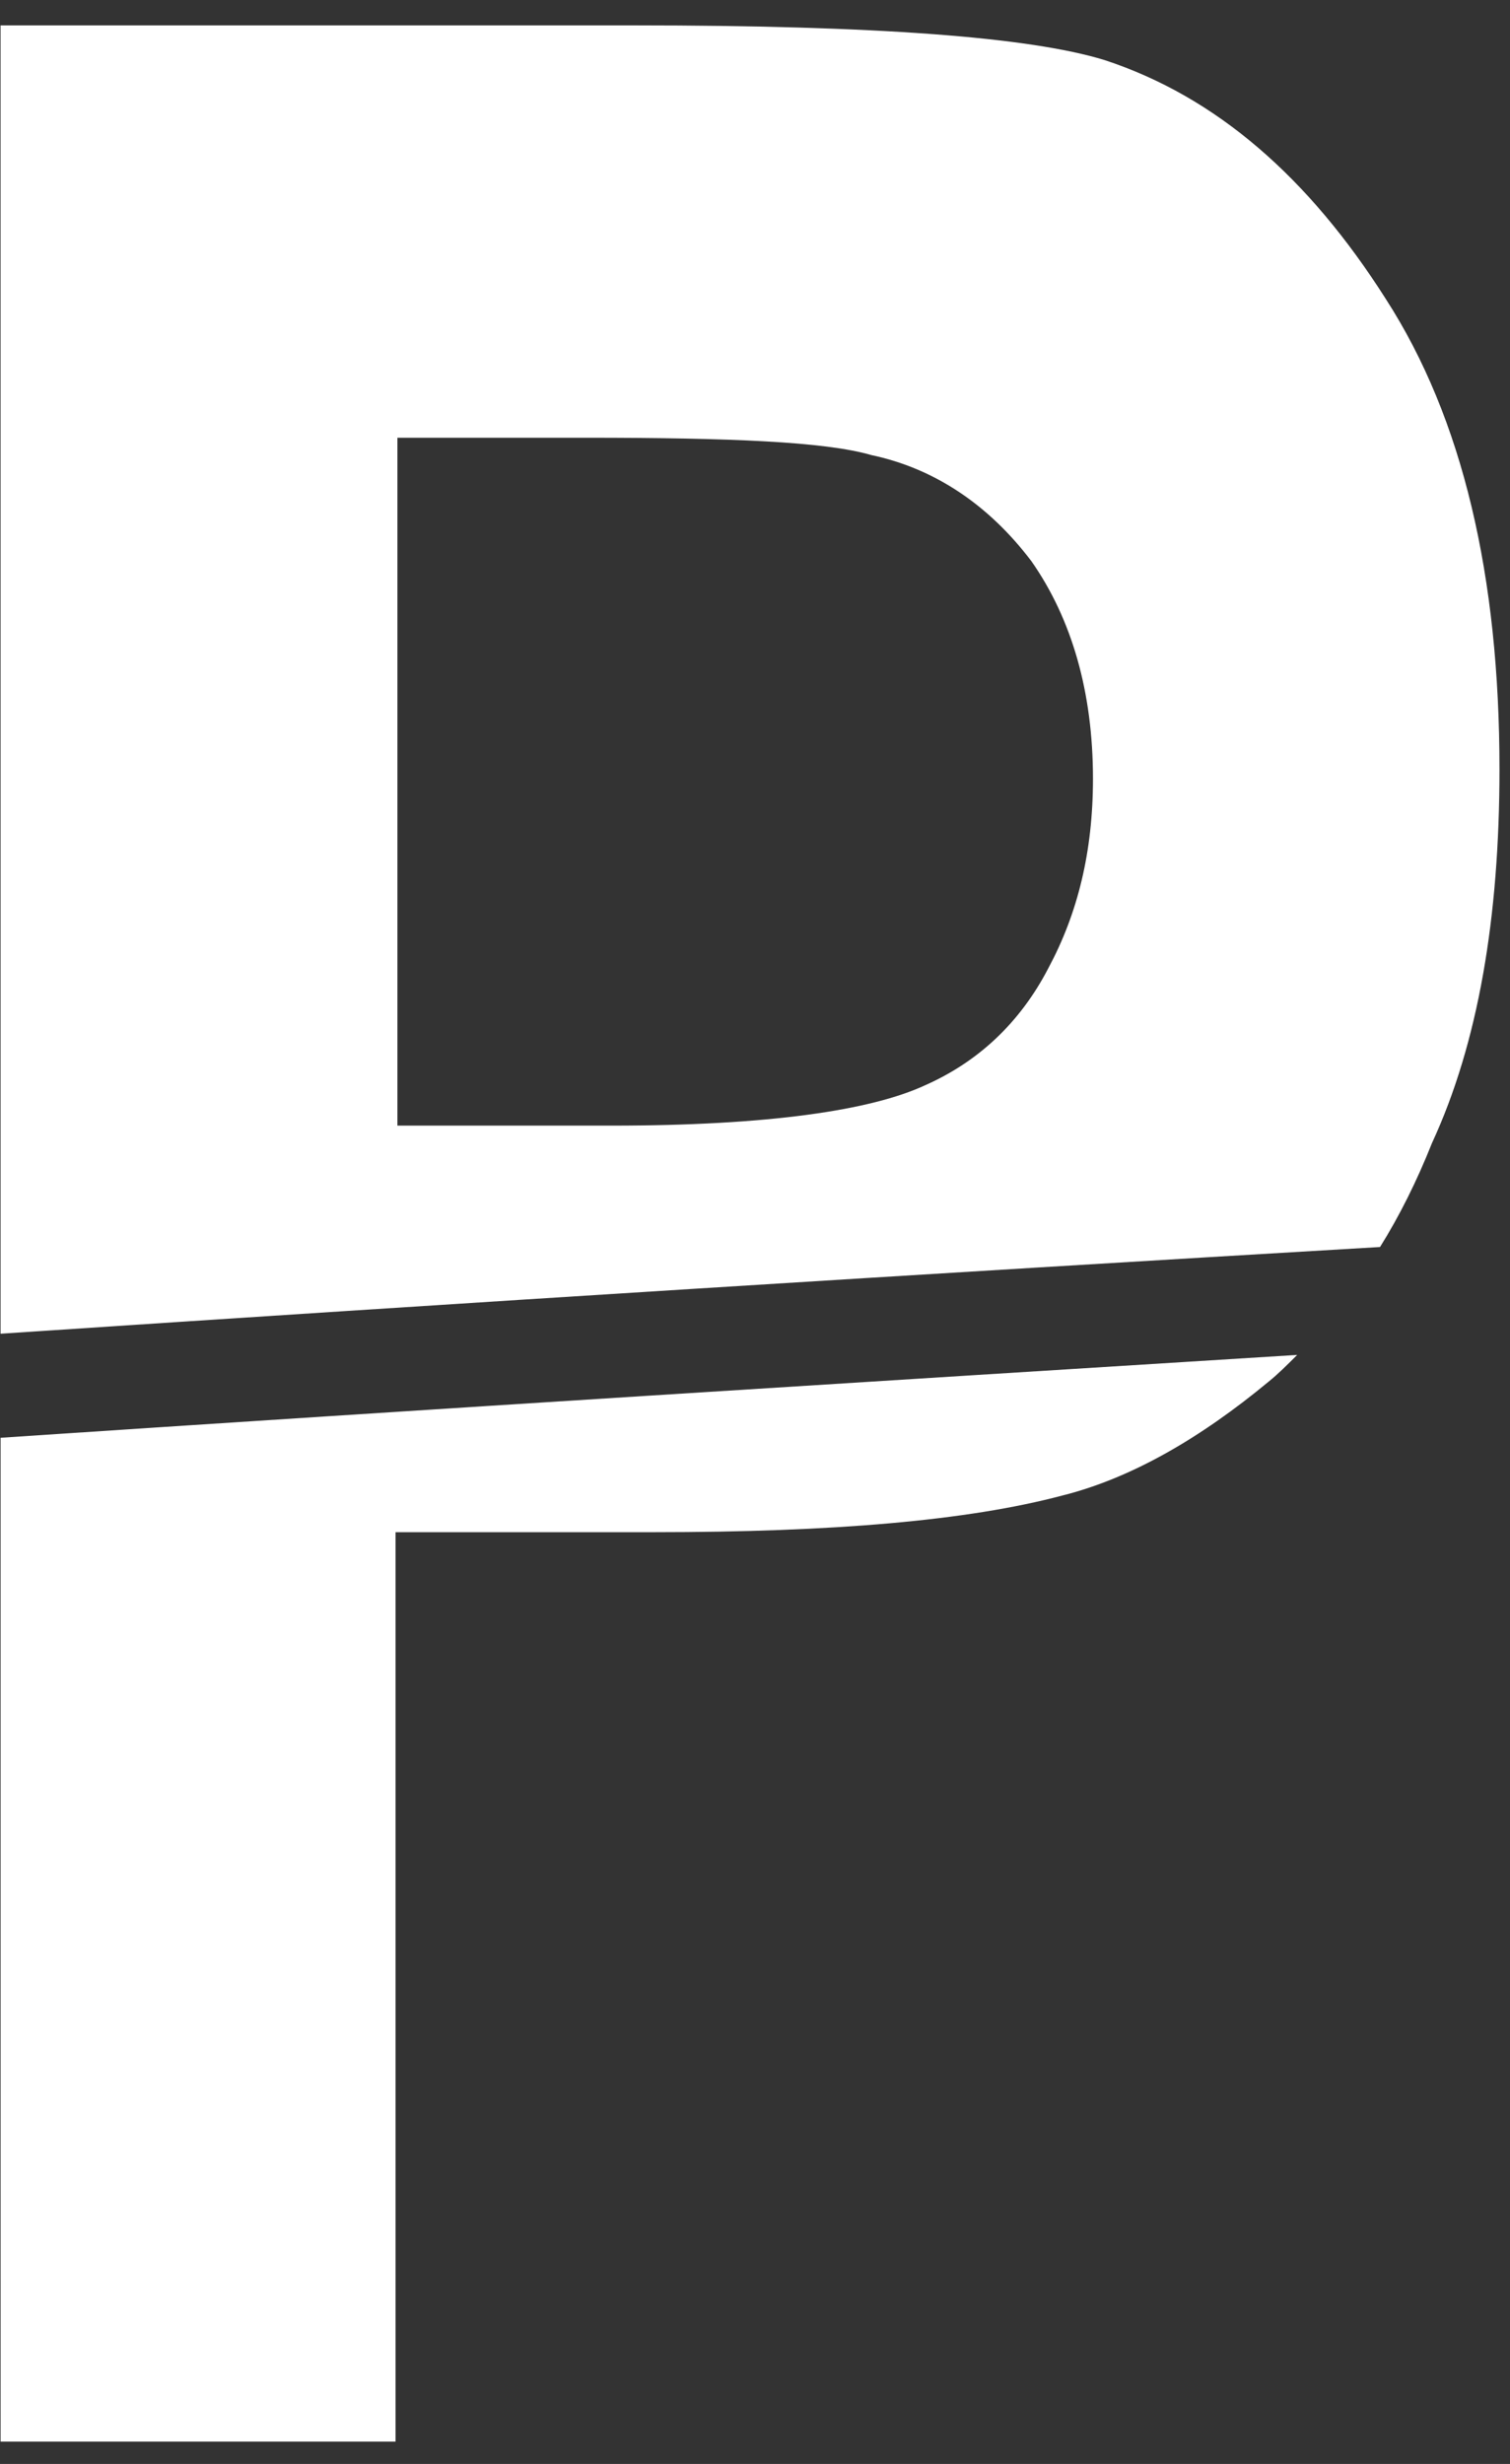 <?xml version="1.0" encoding="UTF-8"?>
<svg width="57px" height="93px" viewBox="0 0 57 93" version="1.1" xmlns="http://www.w3.org/2000/svg" xmlns:xlink="http://www.w3.org/1999/xlink">
    <rect x="0" y="0" width="57" height="93" fill="#333333" stroke="none"/>
    <!-- Generator: Sketch 52.6 (67491) - http://www.bohemiancoding.com/sketch -->
    <title>provisionersNewLogo</title>
    <desc>Created with Sketch.</desc>
    <g id="provisionersNewLogo" stroke="none" stroke-width="1" fill="none" fill-rule="evenodd">
        <path d="M48.967,51.14 C32.676,52.159 16.385,53.177 0.022,54.267 L0.022,92.158 L14.931,92.158 L14.931,57.831 L24.676,57.831 C31.44,57.831 36.53,57.395 40.094,56.449 C42.713,55.795 45.331,54.267 47.876,52.159 C48.239,51.868 48.603,51.504 48.967,51.14 Z" id="Fill-1" fill="#FFFFFF"></path>
        <path d="M15.002,16.522 L15.002,42.486 L23.076,42.486 C29.04,42.486 32.895,41.904 34.931,40.958 C36.895,40.086 38.495,38.631 39.584,36.522 C40.675,34.486 41.258,32.159 41.258,29.395 C41.258,26.122 40.458,23.358 38.931,21.177 C37.331,19.067 35.294,17.685 32.895,17.177 C31.148,16.667 27.512,16.522 22.131,16.522 L15.002,16.522 Z M0.021,50.34 C17.477,49.177 34.785,48.086 52.094,47.067 C52.822,45.904 53.477,44.595 54.057,43.14 C55.803,39.358 56.603,34.631 56.603,29.031 C56.603,21.758 55.221,15.795 52.312,11.285 C49.404,6.704 45.913,3.649 41.694,2.267 C38.858,1.395 33.039,0.958 23.948,0.958 L0.021,0.958 L0.021,50.34 Z" id="Fill-7" fill="#FFFFFF"></path>
    </g>
</svg>
